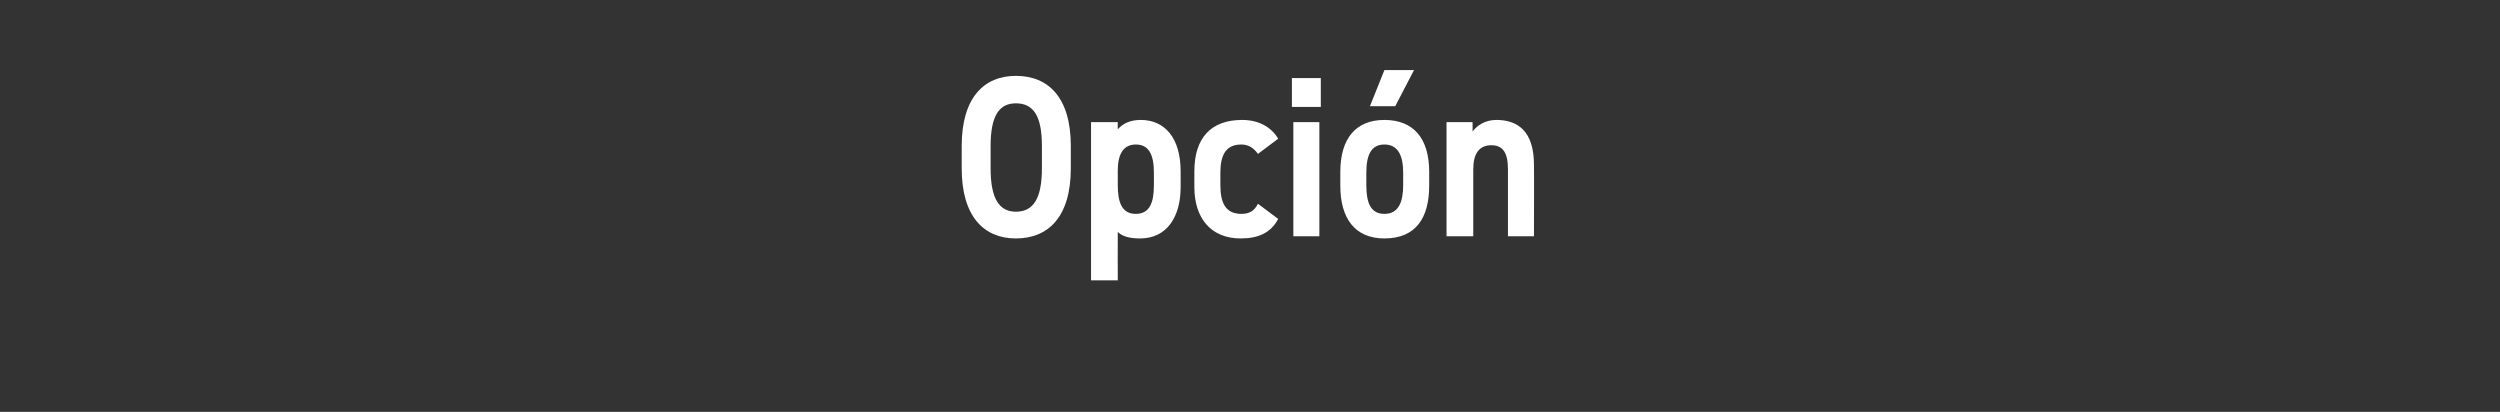 <?xml version="1.0" standalone="no"?>
<!DOCTYPE svg PUBLIC "-//W3C//DTD SVG 1.1//EN" "http://www.w3.org/Graphics/SVG/1.1/DTD/svg11.dtd">
<svg xmlns="http://www.w3.org/2000/svg" version="1.1" width="346px" height="57px" viewBox="0 -8 346 57" style="top:-8px">
  <rect x="0" y="-8" width="346" height="57" fill="#333333" stroke="none"/>
  <desc>Opci n</desc>
  <defs/>
  <g id="Polygon63782">
    <path d="M 140.6 25 C 136.2 25 133.1 22 133.1 15.3 C 133.1 15.3 133.1 12.2 133.1 12.2 C 133.1 5.5 136.2 2.5 140.6 2.5 C 145.1 2.5 148.2 5.5 148.2 12.2 C 148.2 12.2 148.2 15.3 148.2 15.3 C 148.2 22 145.1 25 140.6 25 Z M 137.1 15.3 C 137.1 19.5 138.3 21.3 140.6 21.3 C 143 21.3 144.2 19.5 144.2 15.3 C 144.2 15.3 144.2 12.2 144.2 12.2 C 144.2 8 143 6.3 140.6 6.3 C 138.3 6.3 137.1 8 137.1 12.2 C 137.1 12.2 137.1 15.3 137.1 15.3 Z M 163.4 17.9 C 163.4 22 161.5 25 157.8 25 C 156.3 25 155.3 24.7 154.7 24.1 C 154.68 24.11 154.7 30.8 154.7 30.8 L 151 30.8 L 151 8.9 L 154.7 8.9 C 154.7 8.9 154.68 9.91 154.7 9.9 C 155.4 9.1 156.4 8.6 157.9 8.6 C 161.2 8.6 163.4 11.1 163.4 15.7 C 163.4 15.7 163.4 17.9 163.4 17.9 Z M 159.7 17.6 C 159.7 17.6 159.7 15.9 159.7 15.9 C 159.7 13.4 159 12 157.2 12 C 155.5 12 154.7 13.3 154.7 15.6 C 154.7 15.6 154.7 17.6 154.7 17.6 C 154.7 19.9 155.2 21.6 157.2 21.6 C 159.2 21.6 159.7 19.9 159.7 17.6 Z M 176.9 22.3 C 175.9 24.2 174.2 25 171.7 25 C 167.6 25 165.3 22.2 165.3 17.9 C 165.3 17.9 165.3 15.7 165.3 15.7 C 165.3 11.1 167.6 8.6 171.9 8.6 C 174.1 8.6 175.9 9.5 176.9 11.2 C 176.9 11.2 174.1 13.3 174.1 13.3 C 173.6 12.6 172.9 12 171.8 12 C 169.7 12 168.9 13.4 168.9 15.9 C 168.9 15.9 168.9 17.6 168.9 17.6 C 168.9 19.9 169.5 21.6 171.8 21.6 C 172.9 21.6 173.6 21.2 174.1 20.2 C 174.1 20.2 176.9 22.3 176.9 22.3 Z M 179 8.9 L 182.6 8.9 L 182.6 24.7 L 179 24.7 L 179 8.9 Z M 178.8 2.8 L 182.8 2.8 L 182.8 6.8 L 178.8 6.8 L 178.8 2.8 Z M 197.8 17.7 C 197.8 22.1 196 25 191.6 25 C 187.5 25 185.5 22.2 185.5 17.7 C 185.5 17.7 185.5 15.8 185.5 15.8 C 185.5 11.1 187.7 8.6 191.6 8.6 C 195.6 8.6 197.8 11.1 197.8 15.8 C 197.8 15.8 197.8 17.7 197.8 17.7 Z M 194.2 17.6 C 194.2 17.6 194.2 15.9 194.2 15.9 C 194.2 13.4 193.4 12 191.6 12 C 189.8 12 189.1 13.4 189.1 15.9 C 189.1 15.9 189.1 17.6 189.1 17.6 C 189.1 19.9 189.6 21.6 191.6 21.6 C 193.6 21.6 194.2 19.9 194.2 17.6 Z M 191.6 1.7 L 195.7 1.7 L 193.1 6.7 L 189.6 6.7 L 191.6 1.7 Z M 200.2 8.9 L 203.8 8.9 C 203.8 8.9 203.82 10.2 203.8 10.2 C 204.4 9.4 205.5 8.6 207.1 8.6 C 210 8.6 212.3 10.1 212.3 14.8 C 212.33 14.8 212.3 24.7 212.3 24.7 L 208.7 24.7 C 208.7 24.7 208.7 15.44 208.7 15.4 C 208.7 13 207.9 12.1 206.4 12.1 C 204.7 12.1 203.9 13.3 203.9 15.4 C 203.9 15.4 203.9 24.7 203.9 24.7 L 200.2 24.7 L 200.2 8.9 Z " stroke="none" fill="#fff"/>
  </g>
</svg>